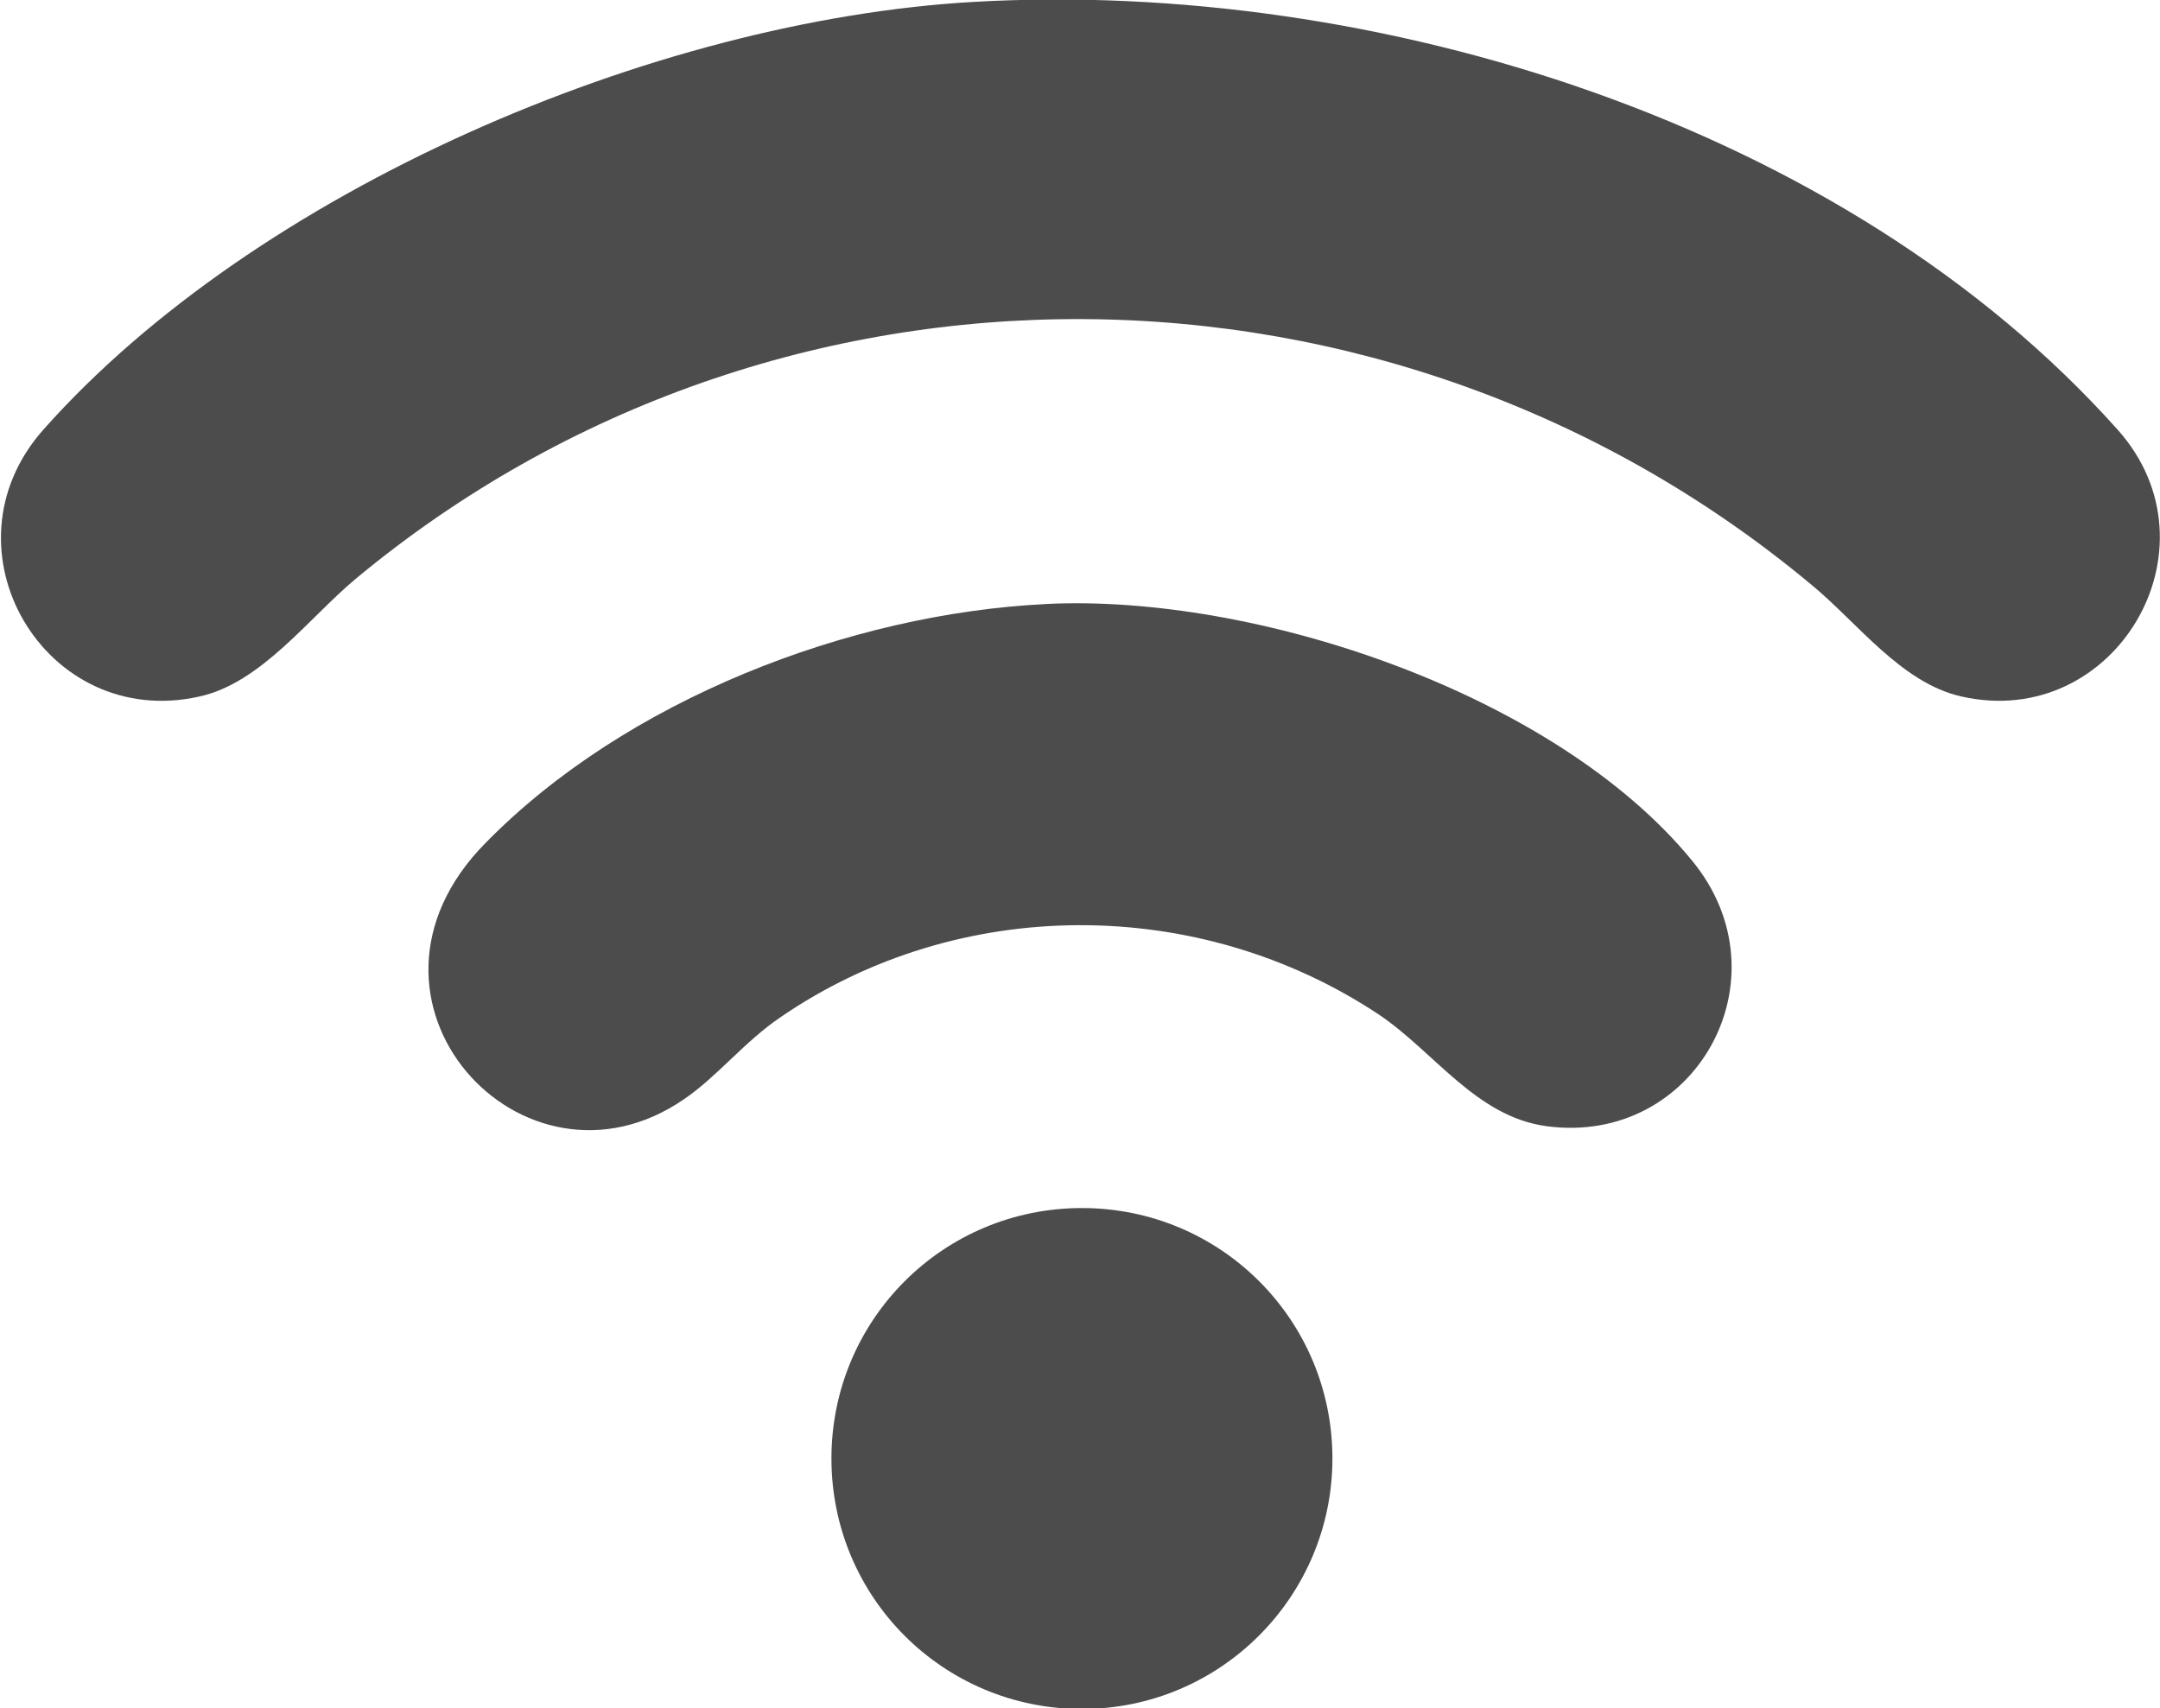 <?xml version="1.0" encoding="UTF-8"?>
<svg id="Layer_1" data-name="Layer 1" xmlns="http://www.w3.org/2000/svg" viewBox="0 0 22.42 17.73">
  <defs>
    <style>
      .cls-1 {
        fill: #4c4c4c;
      }
    </style>
  </defs>
  <path class="cls-1" d="M10.1.02c4.17-.24,9.04,1.26,11.88,4.44,1.1,1.23-.03,3.13-1.62,2.77-.63-.14-1.09-.78-1.57-1.17-4.35-3.62-10.72-3.69-15.1-.05-.49.41-.98,1.08-1.62,1.22-1.6.36-2.72-1.53-1.62-2.77C2.66,1.97,6.79.21,10.1.02"/>
  <path class="cls-1" d="M10.85,6.27c2.18-.11,5.29.93,6.71,2.66,1.01,1.22.04,2.97-1.51,2.76-.73-.1-1.16-.77-1.74-1.16-1.87-1.24-4.36-1.24-6.21.03-.37.25-.66.62-1,.85-1.67,1.15-3.67-1.03-2.06-2.66,1.45-1.48,3.77-2.38,5.82-2.48"/>
  <path class="cls-1" d="M13.83,15.14c0,1.43-1.16,2.6-2.6,2.6s-2.6-1.16-2.6-2.6,1.16-2.6,2.6-2.6,2.6,1.16,2.6,2.6"/>
</svg>